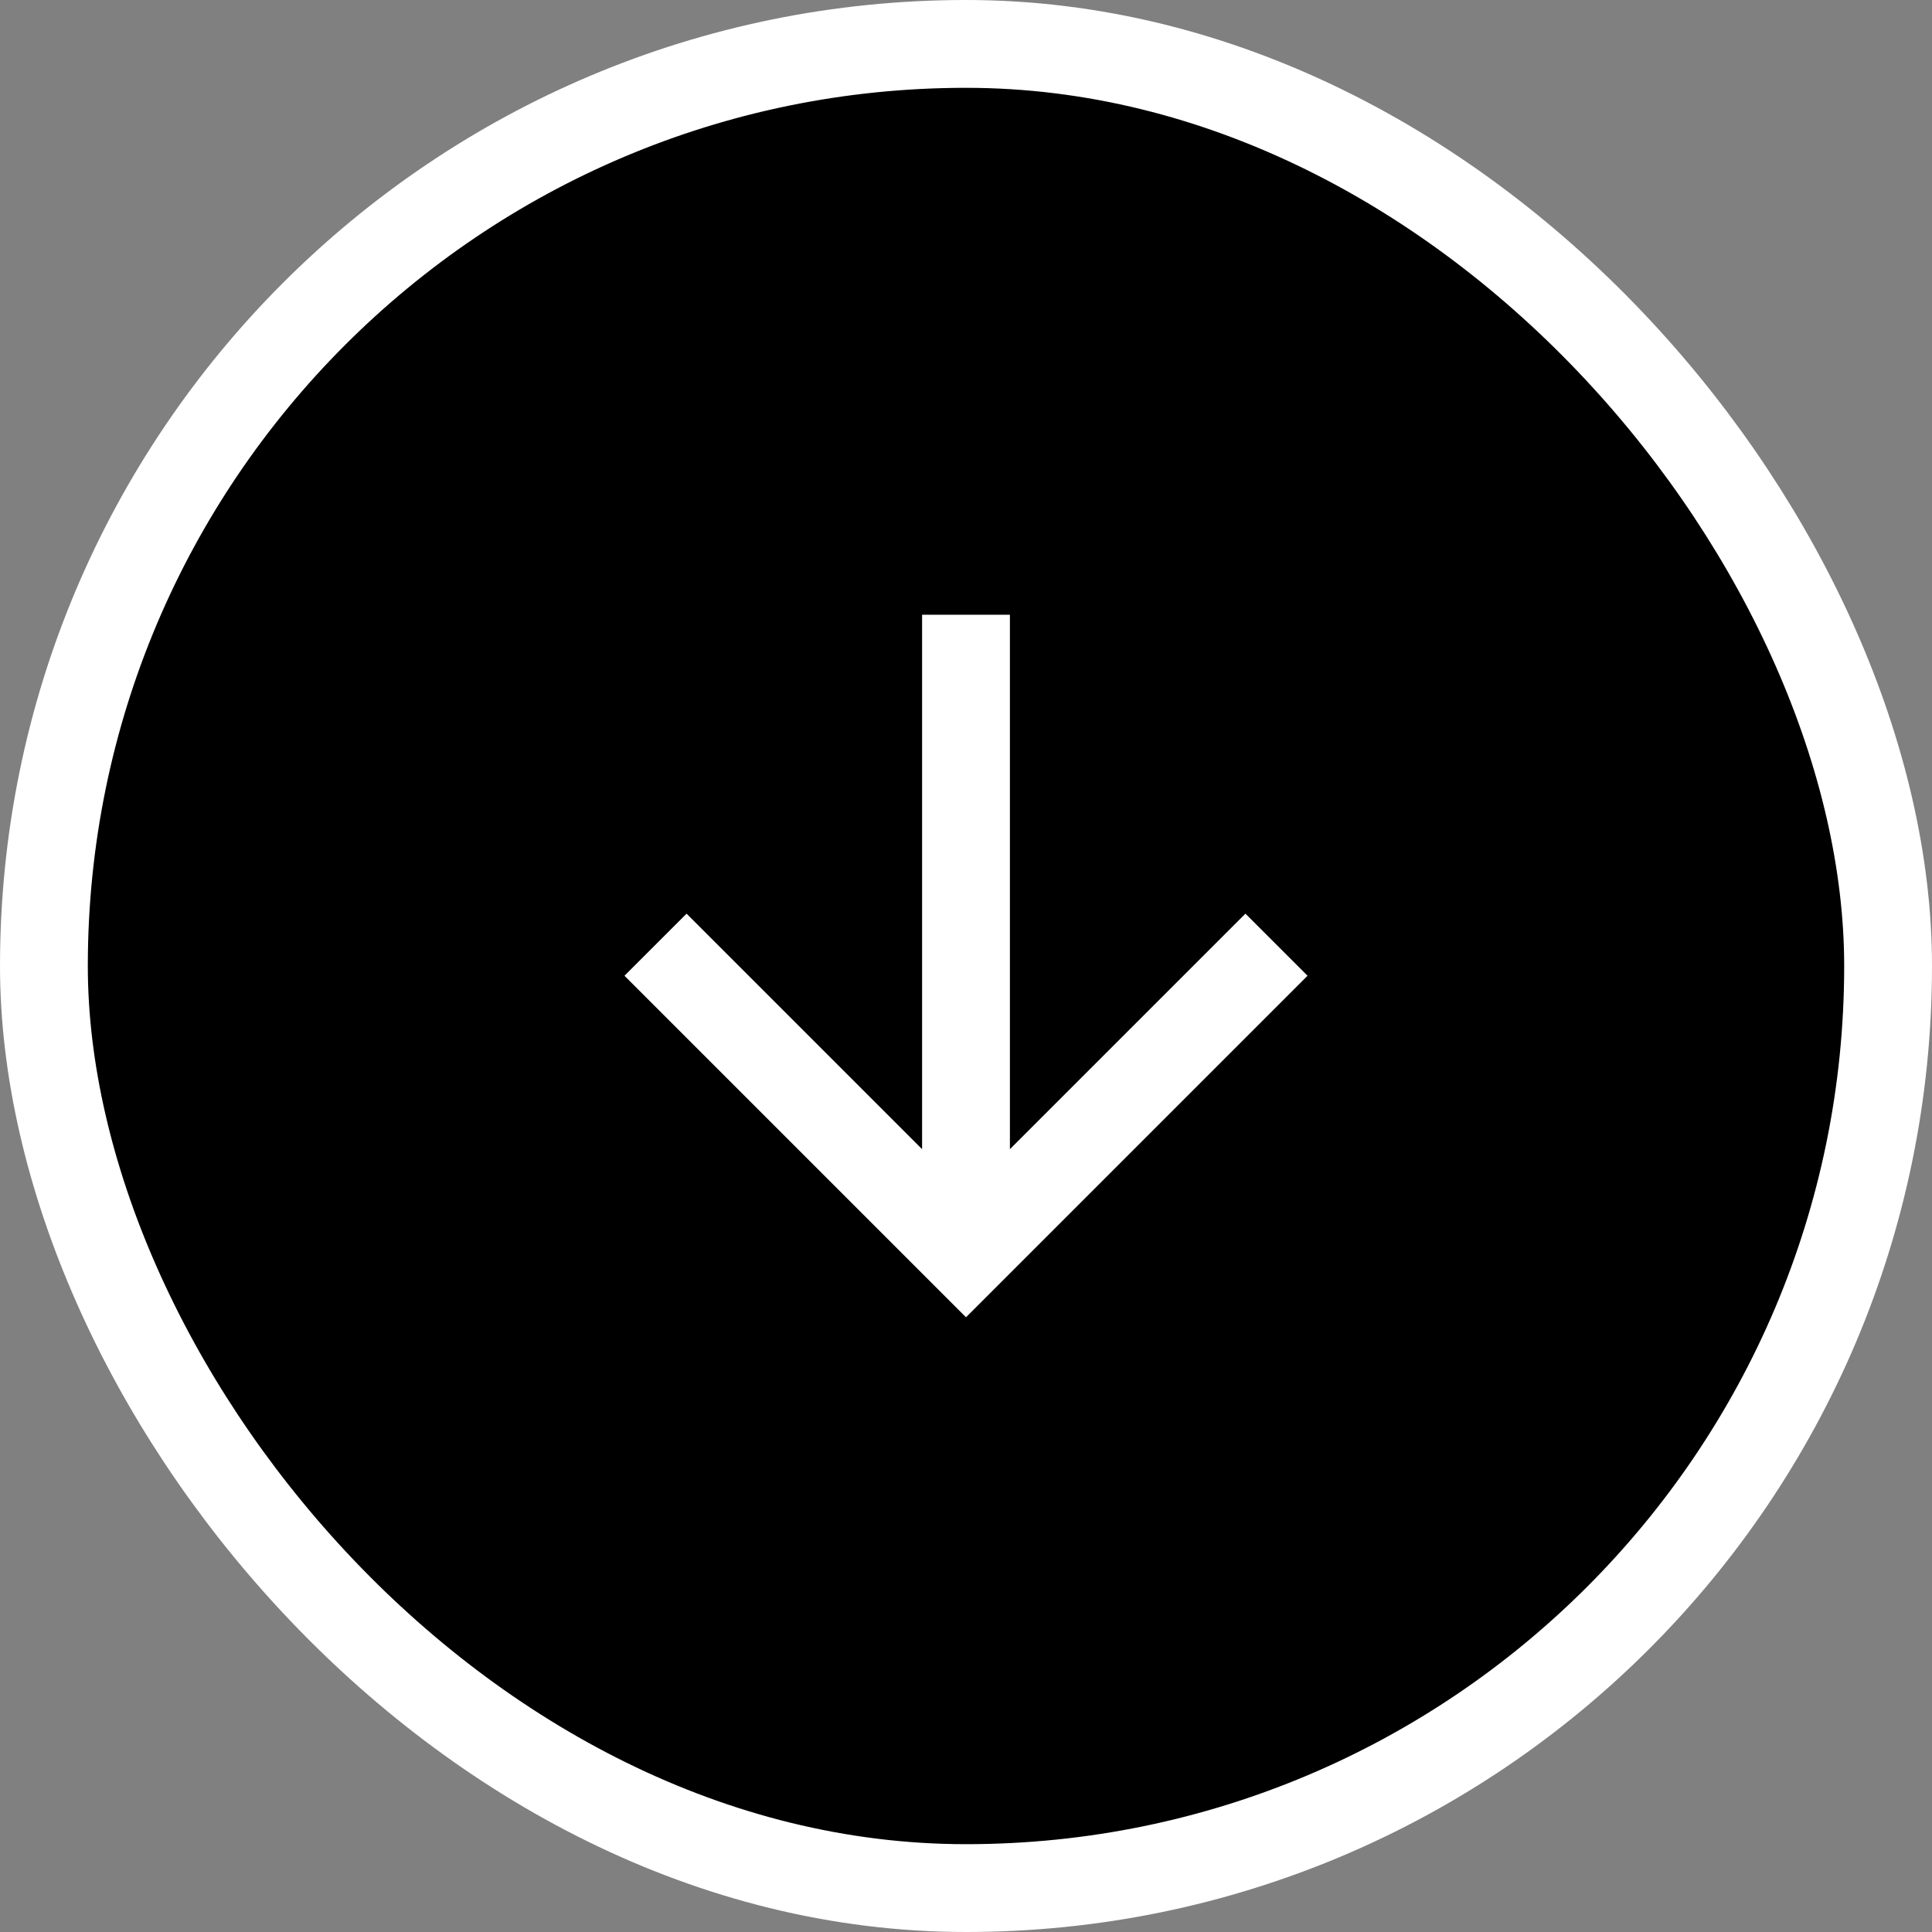 <svg width="44" height="44" viewBox="0 0 44 44" fill="none" xmlns="http://www.w3.org/2000/svg">
<rect x="0" y="0" width="44" height="44" fill="#808080" stroke="none"/>
<rect x="1" y="1" width="42" height="42" rx="21" fill="black"/>
<rect x="1" y="1" width="42" height="42" rx="21" stroke="white" stroke-width="2"/>
<path d="M23 26.172L28.364 20.808L29.778 22.222L22 30L14.222 22.222L15.636 20.808L21 26.172L21 14L23 14L23 26.172Z" fill="white"/>
</svg>

